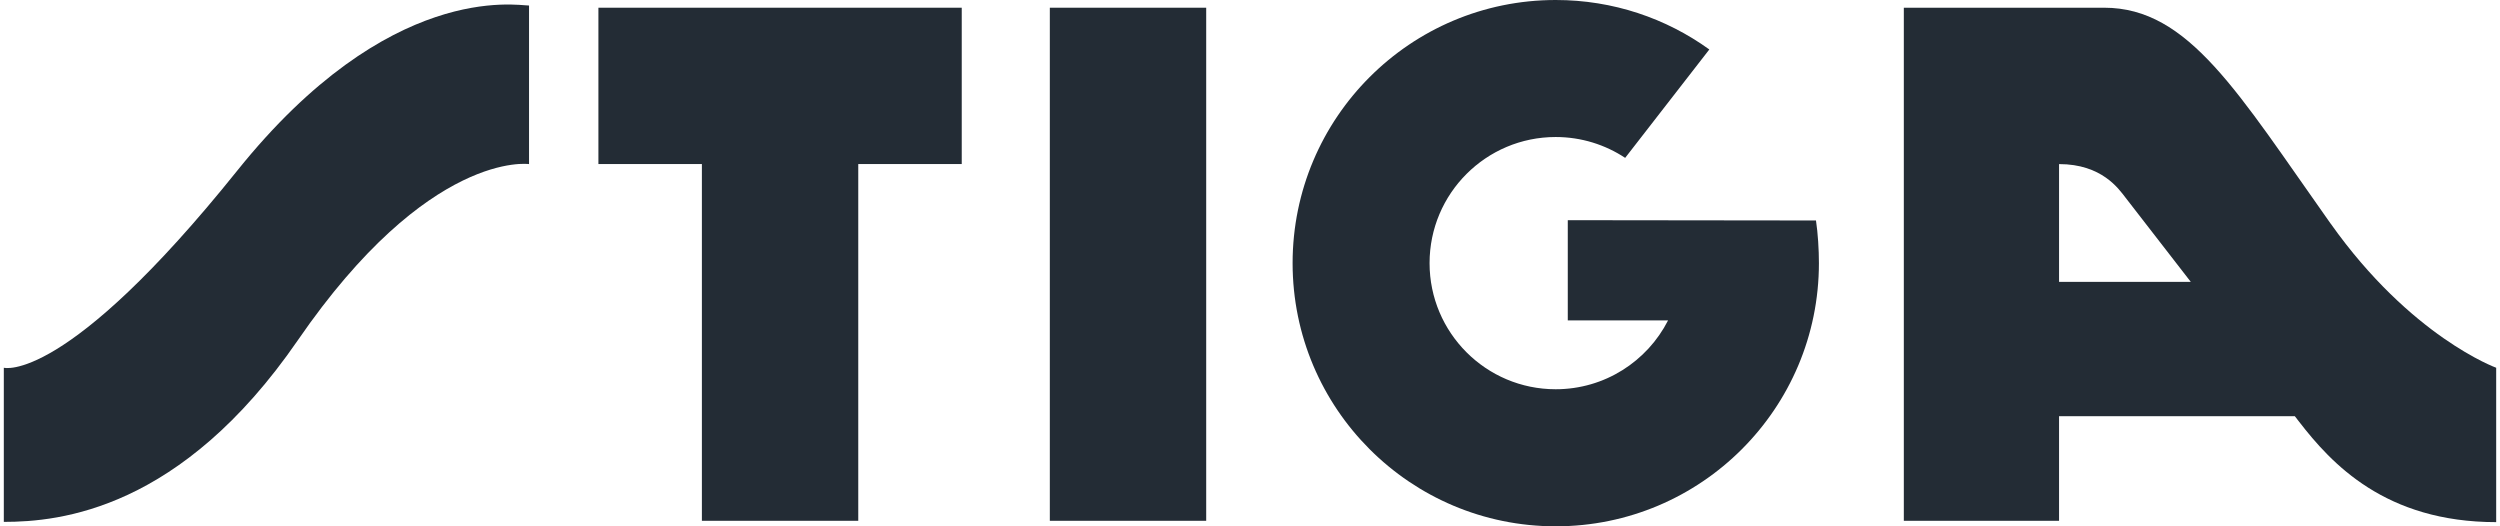 <svg xmlns="http://www.w3.org/2000/svg" width="152" height="32" viewBox="0 0 500.78 105.75">
    <defs>
        <style>.cls-1{fill:#232c35;stroke-width:0px;}</style>
    </defs>
    <rect class="cls-1" x="210.17" y="1.55" width="31.42" height="103.09"/>
    <path class="cls-1"
          d="M364.11,44.3c.39,2.58.59,5.88.59,8.57,0,29.2-23.67,52.88-52.88,52.88s-52.87-23.68-52.87-52.88S282.62,0,311.82,0c11.52,0,22.18,3.68,30.86,9.94l-16.91,21.78c-4-2.64-8.8-4.19-13.96-4.19-13.99,0-25.34,11.35-25.34,25.34s11.35,25.34,25.34,25.34c9.85,0,18.39-5.62,22.58-13.83h-20.15v-20.14l49.85.06Z"
    />
    <path class="cls-1"
          d="M0,73.89s12.39,3.41,46.9-39.6C77.43-3.76,103.09,1.11,105.53,1.11v31.86s-20.09-2.92-46.46,35.4C35.62,102.43,11.28,104.86,0,104.86v-30.97Z"
    />
    <polygon class="cls-1"
             points="119.47 1.55 119.47 32.96 140.26 32.96 140.26 104.64 140.26 104.64 171.68 104.64 171.68 104.64 171.68 32.96 192.47 32.96 192.47 1.55 119.47 1.55"
    />
    <path class="cls-1"
          d="M467.5,44.91c-18.6-26.25-28.45-43.36-45.48-43.36h-40.26v103.09h31.19v-21.02h47.37l.86,1.11c6.49,8.4,17.31,20.18,39.6,20.18v-31.02s-17.13-6.19-33.27-28.98ZM412.95,56.64v-23.67c8.59,0,11.99,4.98,13.33,6.71l13.14,16.96h-26.47Z"
    />
</svg>